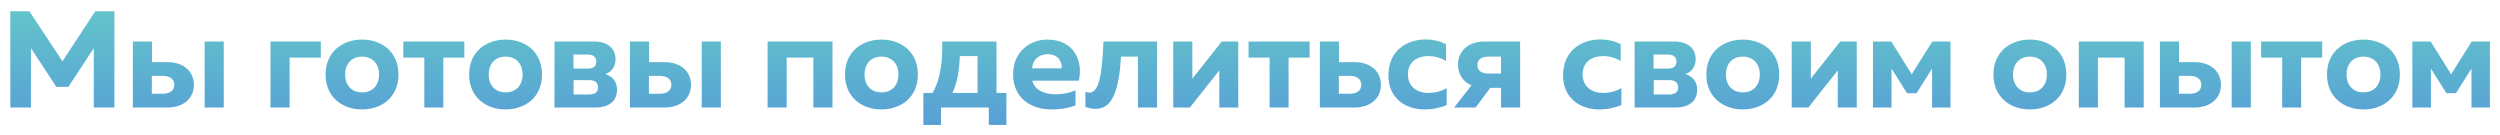 <?xml version="1.0" encoding="UTF-8"?> <svg xmlns="http://www.w3.org/2000/svg" width="1000" height="54" viewBox="0 0 1000 54" fill="none"> <g filter="url(#filter0_d)"> <path d="M38.115 0.5L24.97 20.52L11.77 0.5H4.125V39H12.375V15.24L22.55 30.75H27.335L37.51 15.295V39H45.76V0.5H38.115ZM66.892 39C73.823 39 77.562 34.985 77.562 29.925C77.562 24.865 73.823 20.85 66.892 20.85H60.788V12.6H53.142V39H66.892ZM60.733 26.35H65.022C68.047 26.35 69.698 27.67 69.698 29.925C69.698 32.18 68.047 33.5 65.022 33.5H60.733V26.35ZM89.498 39V12.6H81.853V39H89.498ZM115.841 39V19.035H128.326V12.6H108.196V39H115.841ZM130.237 25.8C130.237 35.04 137.167 39.77 144.812 39.77C152.512 39.77 159.387 35.04 159.387 25.8C159.387 16.56 152.512 11.83 144.812 11.83C137.167 11.83 130.237 16.56 130.237 25.8ZM151.632 25.8C151.632 29.87 149.212 32.95 144.812 32.95C140.467 32.95 138.047 29.87 138.047 25.8C138.047 21.73 140.467 18.65 144.812 18.65C149.212 18.65 151.632 21.73 151.632 25.8ZM177.32 39V19.035H185.735V12.6H161.315V19.035H169.73V39H177.32ZM187.654 25.8C187.654 35.04 194.584 39.77 202.229 39.77C209.929 39.77 216.804 35.04 216.804 25.8C216.804 16.56 209.929 11.83 202.229 11.83C194.584 11.83 187.654 16.56 187.654 25.8ZM209.049 25.8C209.049 29.87 206.629 32.95 202.229 32.95C197.884 32.95 195.464 29.87 195.464 25.8C195.464 21.73 197.884 18.65 202.229 18.65C206.629 18.65 209.049 21.73 209.049 25.8ZM237.965 39C244.62 39 246.82 35.59 246.82 31.85C246.82 28.66 245.005 26.57 242.145 25.635C244.73 24.645 246.215 22.61 246.215 19.585C246.215 16.01 243.795 12.6 237.525 12.6H221.795V39H237.965ZM229.44 28.055H235.71C237.58 28.055 239.23 28.715 239.23 30.97C239.23 33.06 237.635 33.775 235.71 33.775H229.44V28.055ZM229.385 17.825H235.16C236.92 17.825 238.515 18.485 238.515 20.685C238.515 22.72 237.03 23.435 235.215 23.435H229.385V17.825ZM265.73 39C272.66 39 276.4 34.985 276.4 29.925C276.4 24.865 272.66 20.85 265.73 20.85H259.625V12.6H251.98V39H265.73ZM259.57 26.35H263.86C266.885 26.35 268.535 27.67 268.535 29.925C268.535 32.18 266.885 33.5 263.86 33.5H259.57V26.35ZM288.335 39V12.6H280.69V39H288.335ZM314.679 39V19.035H325.349V39H332.994V12.6H307.034V39H314.679ZM337.99 25.8C337.99 35.04 344.92 39.77 352.565 39.77C360.265 39.77 367.14 35.04 367.14 25.8C367.14 16.56 360.265 11.83 352.565 11.83C344.92 11.83 337.99 16.56 337.99 25.8ZM359.385 25.8C359.385 29.87 356.965 32.95 352.565 32.95C348.22 32.95 345.8 29.87 345.8 25.8C345.8 21.73 348.22 18.65 352.565 18.65C356.965 18.65 359.385 21.73 359.385 25.8ZM376.383 45.985V39H395.523V45.985H402.563V33.17H398.603V12.6H376.878C377.043 20.96 376.218 27.615 373.028 33.17H369.343V45.985H376.383ZM383.918 18.43H391.013V33.17H380.948C382.928 28.88 383.698 24.645 383.918 18.43ZM405.237 25.8C405.237 34.985 412.167 39.77 420.527 39.77C424.487 39.77 427.732 39.165 430.207 38.12V32.125C427.952 33.115 425.257 33.72 422.232 33.72C417.887 33.72 413.817 32.125 412.937 28.275H431.527C433.287 20.465 429.767 11.83 418.822 11.83C412.882 11.83 405.237 15.845 405.237 25.8ZM424.652 23.325H412.882C412.992 19.695 415.852 17.66 419.097 17.66C423.882 17.66 424.927 21.51 424.652 23.325ZM448.407 18.65H455.172V39H462.817V12.6H441.367C440.872 24.425 439.937 33.06 435.757 33.06C435.262 33.06 434.712 32.95 434.162 32.73V38.78C435.702 39.33 437.132 39.55 438.342 39.55C445.602 39.55 447.637 30.53 448.407 18.65ZM475.95 39L487.72 24.15V39H495.31V12.6H488.71L476.94 27.45V12.6H469.295V39H475.95ZM515.43 39V19.035H523.845V12.6H499.425V19.035H507.84V39H515.43ZM541.697 39C548.627 39 552.367 34.985 552.367 29.925C552.367 24.865 548.627 20.85 541.697 20.85H535.592V12.6H527.947V39H541.697ZM535.537 26.35H539.827C542.852 26.35 544.502 27.67 544.502 29.925C544.502 32.18 542.852 33.5 539.827 33.5H535.537V26.35ZM555.359 26.185C555.359 35.59 562.564 39.77 569.769 39.77C573.124 39.77 576.094 39.11 578.679 38.01V31.245C576.754 32.4 574.059 33.17 571.254 33.17C567.129 33.17 563.169 30.86 563.169 25.8C563.169 20.465 567.184 18.43 571.364 18.43C573.894 18.43 576.534 19.2 578.404 20.41V13.7C576.039 12.435 573.179 11.775 570.264 11.775C562.949 11.775 555.359 16.065 555.359 26.185ZM590.238 39L596.123 31.135H600.413V39H608.058V12.6H593.758C586.828 12.6 583.198 16.89 583.198 21.84C583.198 25.415 585.013 28.605 588.588 30.145L581.658 39H590.238ZM590.953 22.06C590.953 19.86 592.548 18.65 595.298 18.65H600.413V25.415H595.298C592.548 25.415 590.953 24.205 590.953 22.06ZM625.237 26.185C625.237 35.59 632.442 39.77 639.647 39.77C643.002 39.77 645.972 39.11 648.557 38.01V31.245C646.632 32.4 643.937 33.17 641.132 33.17C637.007 33.17 633.047 30.86 633.047 25.8C633.047 20.465 637.062 18.43 641.242 18.43C643.772 18.43 646.412 19.2 648.282 20.41V13.7C645.917 12.435 643.057 11.775 640.142 11.775C632.827 11.775 625.237 16.065 625.237 26.185ZM670.016 39C676.671 39 678.871 35.59 678.871 31.85C678.871 28.66 677.056 26.57 674.196 25.635C676.781 24.645 678.266 22.61 678.266 19.585C678.266 16.01 675.846 12.6 669.576 12.6H653.846V39H670.016ZM661.491 28.055H667.761C669.631 28.055 671.281 28.715 671.281 30.97C671.281 33.06 669.686 33.775 667.761 33.775H661.491V28.055ZM661.436 17.825H667.211C668.971 17.825 670.566 18.485 670.566 20.685C670.566 22.72 669.081 23.435 667.266 23.435H661.436V17.825ZM682.546 25.8C682.546 35.04 689.476 39.77 697.121 39.77C704.821 39.77 711.696 35.04 711.696 25.8C711.696 16.56 704.821 11.83 697.121 11.83C689.476 11.83 682.546 16.56 682.546 25.8ZM703.941 25.8C703.941 29.87 701.521 32.95 697.121 32.95C692.776 32.95 690.356 29.87 690.356 25.8C690.356 21.73 692.776 18.65 697.121 18.65C701.521 18.65 703.941 21.73 703.941 25.8ZM723.342 39L735.112 24.15V39H742.702V12.6H736.102L724.332 27.45V12.6H716.687V39H723.342ZM756.608 39V23.435L762.823 33.28H766.618L772.833 23.435V39H780.203V12.6H772.943L764.693 25.69L756.498 12.6H749.183V39H756.608ZM797.38 25.8C797.38 35.04 804.31 39.77 811.955 39.77C819.655 39.77 826.53 35.04 826.53 25.8C826.53 16.56 819.655 11.83 811.955 11.83C804.31 11.83 797.38 16.56 797.38 25.8ZM818.775 25.8C818.775 29.87 816.355 32.95 811.955 32.95C807.61 32.95 805.19 29.87 805.19 25.8C805.19 21.73 807.61 18.65 811.955 18.65C816.355 18.65 818.775 21.73 818.775 25.8ZM839.166 39V19.035H849.836V39H857.481V12.6H831.521V39H839.166ZM877.713 39C884.643 39 888.383 34.985 888.383 29.925C888.383 24.865 884.643 20.85 877.713 20.85H871.608V12.6H863.963V39H877.713ZM871.553 26.35H875.843C878.868 26.35 880.518 27.67 880.518 29.925C880.518 32.18 878.868 33.5 875.843 33.5H871.553V26.35ZM900.318 39V12.6H892.673V39H900.318ZM920.464 39V19.035H928.879V12.6H904.459V19.035H912.874V39H920.464ZM930.798 25.8C930.798 35.04 937.728 39.77 945.373 39.77C953.073 39.77 959.948 35.04 959.948 25.8C959.948 16.56 953.073 11.83 945.373 11.83C937.728 11.83 930.798 16.56 930.798 25.8ZM952.193 25.8C952.193 29.87 949.773 32.95 945.373 32.95C941.028 32.95 938.608 29.87 938.608 25.8C938.608 21.73 941.028 18.65 945.373 18.65C949.773 18.65 952.193 21.73 952.193 25.8ZM972.364 39V23.435L978.579 33.28H982.374L988.589 23.435V39H995.959V12.6H988.699L980.449 25.69L972.254 12.6H964.939V39H972.364Z" fill="url(#paint0_linear)"></path> </g> <defs> <filter id="filter0_d" x="0.125" y="0.5" width="999.834" height="53.485" filterUnits="userSpaceOnUse" color-interpolation-filters="sRGB"> <feFlood flood-opacity="0" result="BackgroundImageFix"></feFlood> <feColorMatrix in="SourceAlpha" type="matrix" values="0 0 0 0 0 0 0 0 0 0 0 0 0 0 0 0 0 0 127 0"></feColorMatrix> <feOffset dy="4"></feOffset> <feGaussianBlur stdDeviation="2"></feGaussianBlur> <feColorMatrix type="matrix" values="0 0 0 0 0 0 0 0 0 0 0 0 0 0 0 0 0 0 0.25 0"></feColorMatrix> <feBlend mode="normal" in2="BackgroundImageFix" result="effect1_dropShadow"></feBlend> <feBlend mode="normal" in="SourceGraphic" in2="effect1_dropShadow" result="shape"></feBlend> </filter> <linearGradient id="paint0_linear" x1="500" y1="-4" x2="500" y2="51" gradientUnits="userSpaceOnUse"> <stop stop-color="#65C7C9"></stop> <stop offset="0" stop-color="#65C7C9"></stop> <stop offset="1" stop-color="#559CD7"></stop> </linearGradient> </defs> </svg> 